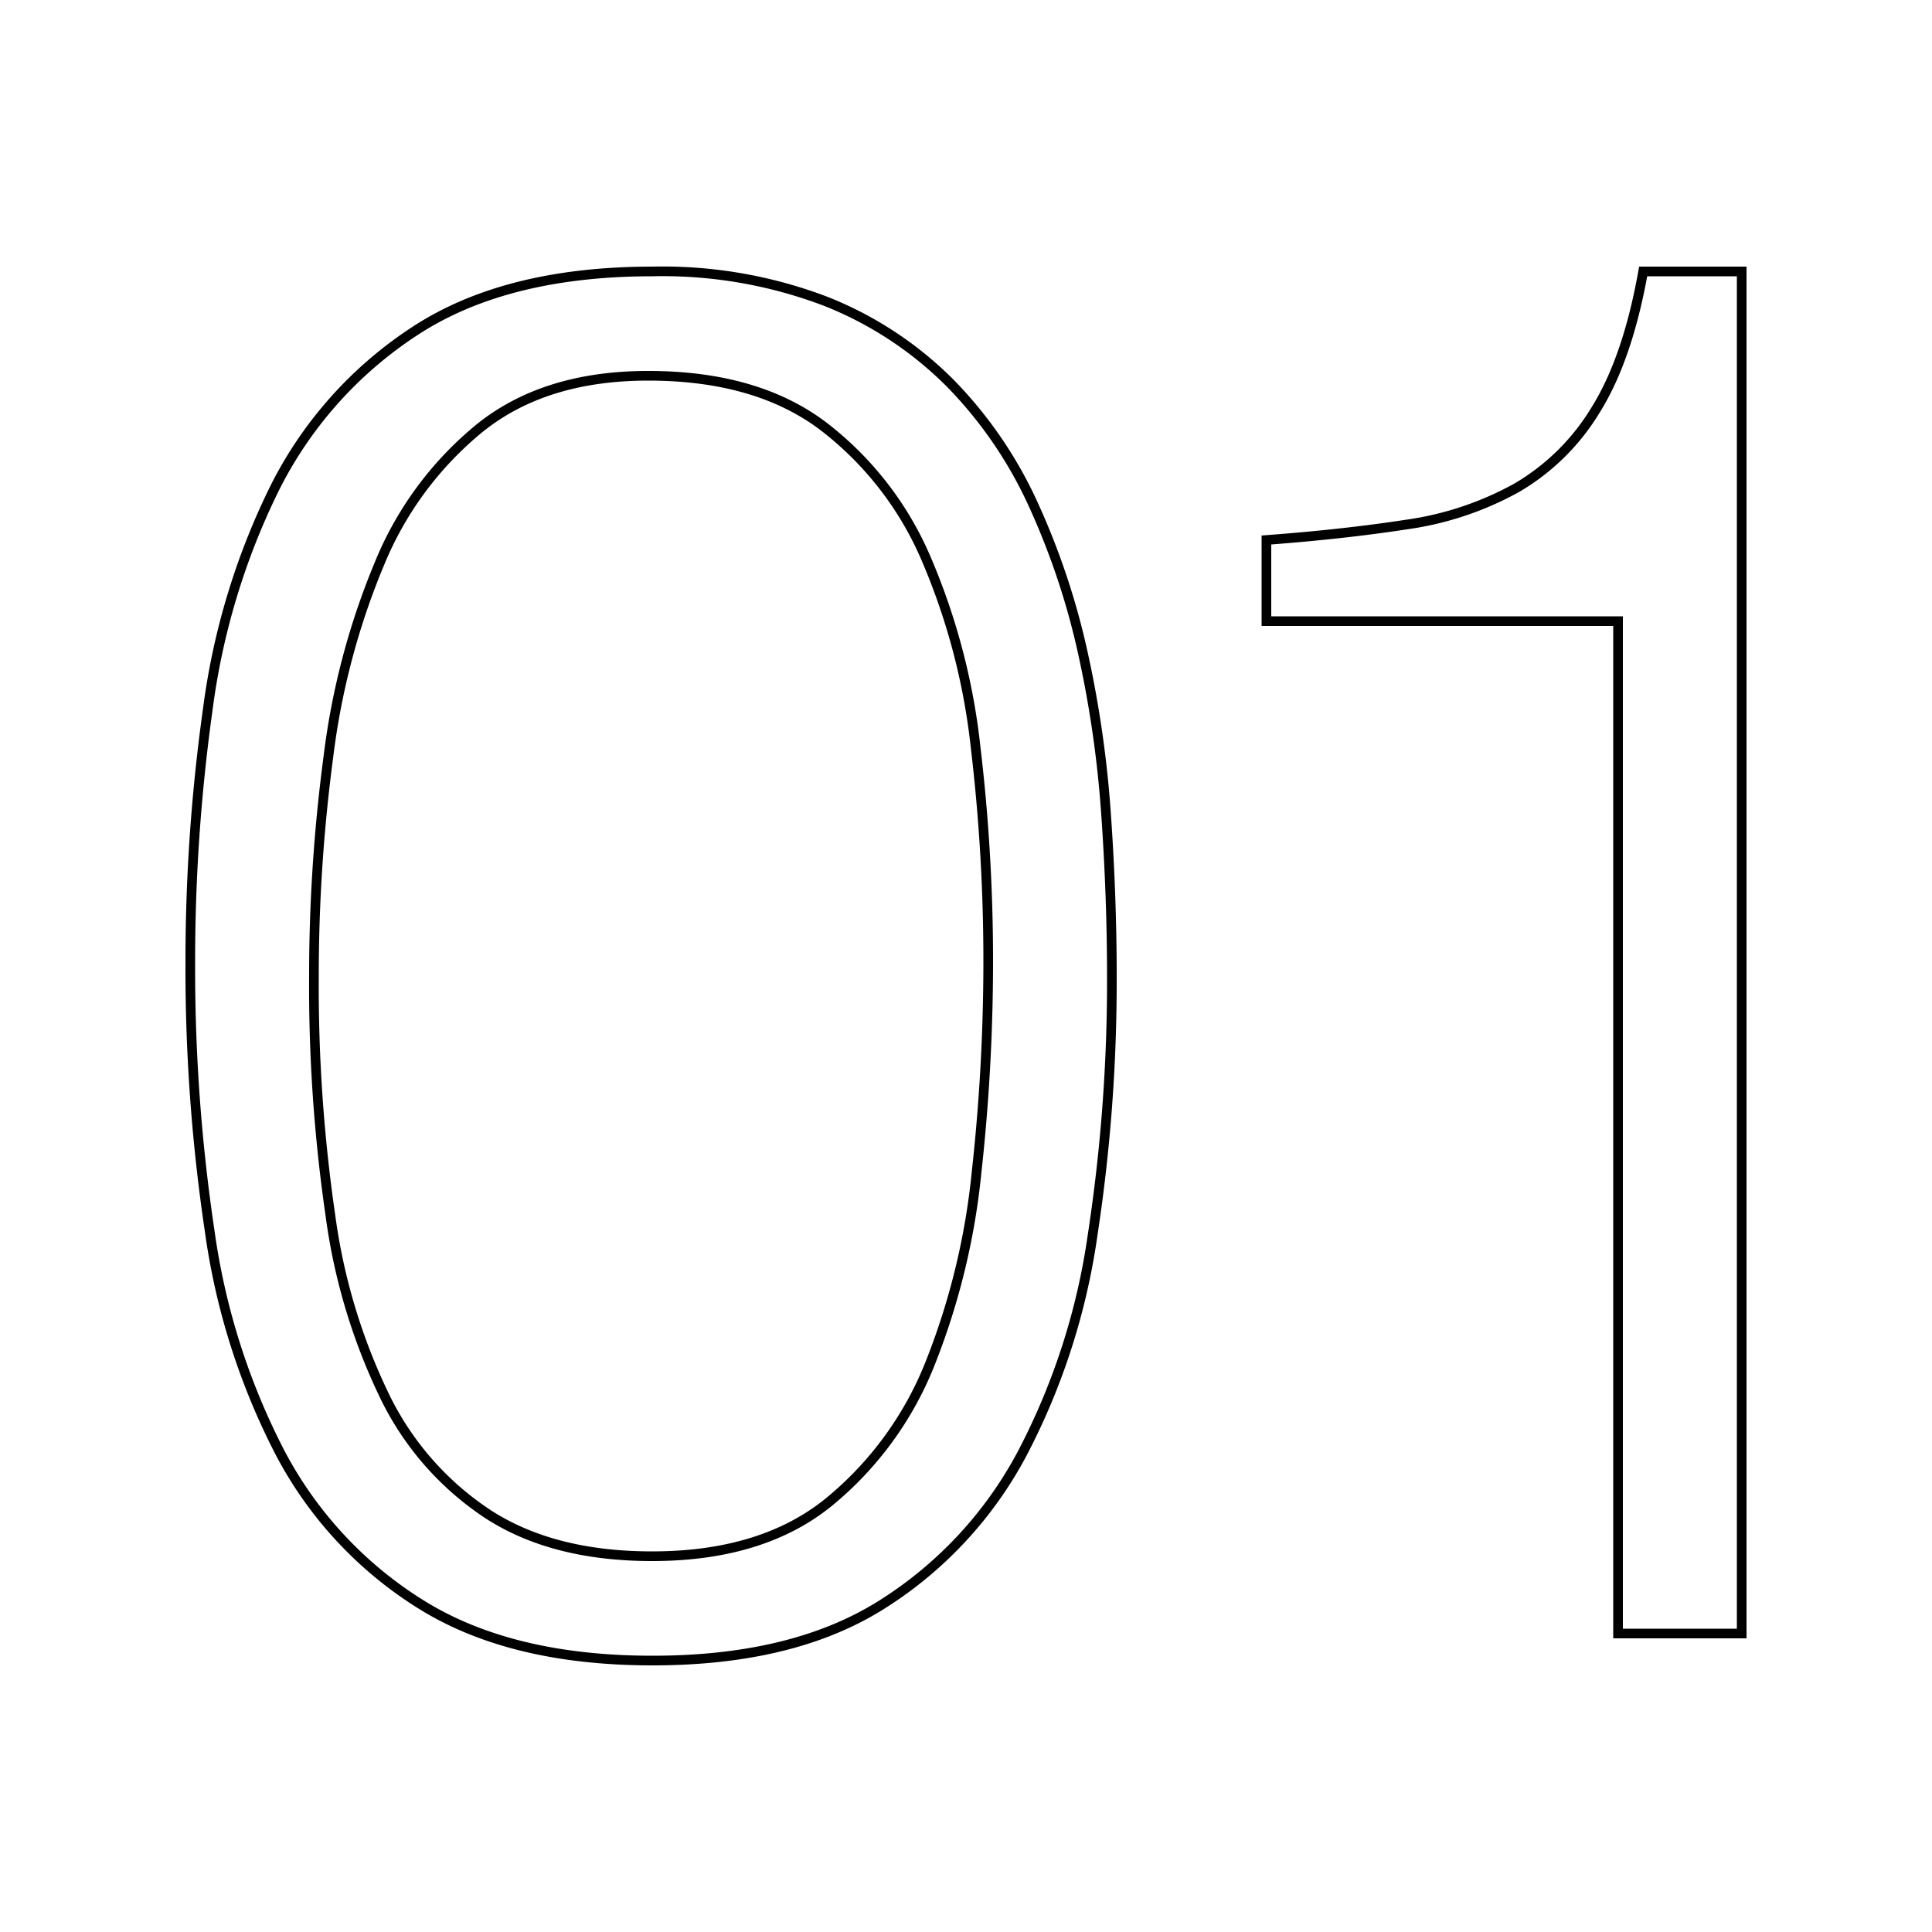 <svg id="Layer_1" data-name="Layer 1" xmlns="http://www.w3.org/2000/svg" viewBox="0 0 200 200"><defs><style>.cls-1{fill:none;stroke:#000;stroke-miterlimit:10;}</style></defs><path class="cls-1" d="M67.5,28.1a47.48,47.48,0,0,1,18,3.1,37.82,37.82,0,0,1,12.9,8.5A44,44,0,0,1,107,52.3a76.36,76.36,0,0,1,5.1,15.3,113.26,113.26,0,0,1,2.4,16.7q.6,8.6.6,16.8a173.91,173.91,0,0,1-2,26.8,69.83,69.83,0,0,1-7.3,22.6,41.39,41.39,0,0,1-14.5,15.6q-9.19,5.81-23.8,5.8t-23.9-5.8A40.88,40.88,0,0,1,29,150.4a71.19,71.19,0,0,1-7.3-23,184,184,0,0,1-2-27.7,187.94,187.94,0,0,1,1.8-26.2,73,73,0,0,1,6.9-22.9A41.69,41.69,0,0,1,42.9,34.3Q52.31,28.11,67.5,28.1Zm34.8,71.6A187.51,187.51,0,0,0,101,77.4a68.13,68.13,0,0,0-5.1-19.5A34.2,34.2,0,0,0,85.2,44.1q-6.9-5.2-18.1-5.2-10.6,0-17.3,5.3A35.4,35.4,0,0,0,39.3,58.3a75.77,75.77,0,0,0-5.3,20,171.66,171.66,0,0,0-1.5,22.8,164.37,164.37,0,0,0,1.7,24.7,61.73,61.73,0,0,0,5.7,18.9,30.6,30.6,0,0,0,10.7,12.1q6.7,4.3,16.9,4.3,11.4,0,18.3-5.6a35.4,35.4,0,0,0,10.5-14.4,73.11,73.11,0,0,0,4.8-19.8A199,199,0,0,0,102.3,99.7Z"/><path class="cls-1" d="M167.5,64.3H131.1V55.9q8-.6,14.5-1.6A32.89,32.89,0,0,0,157,50.5a23.26,23.26,0,0,0,8.2-8.1q3.3-5.3,4.9-14.3h10.2v141H167.5Z"/></svg>